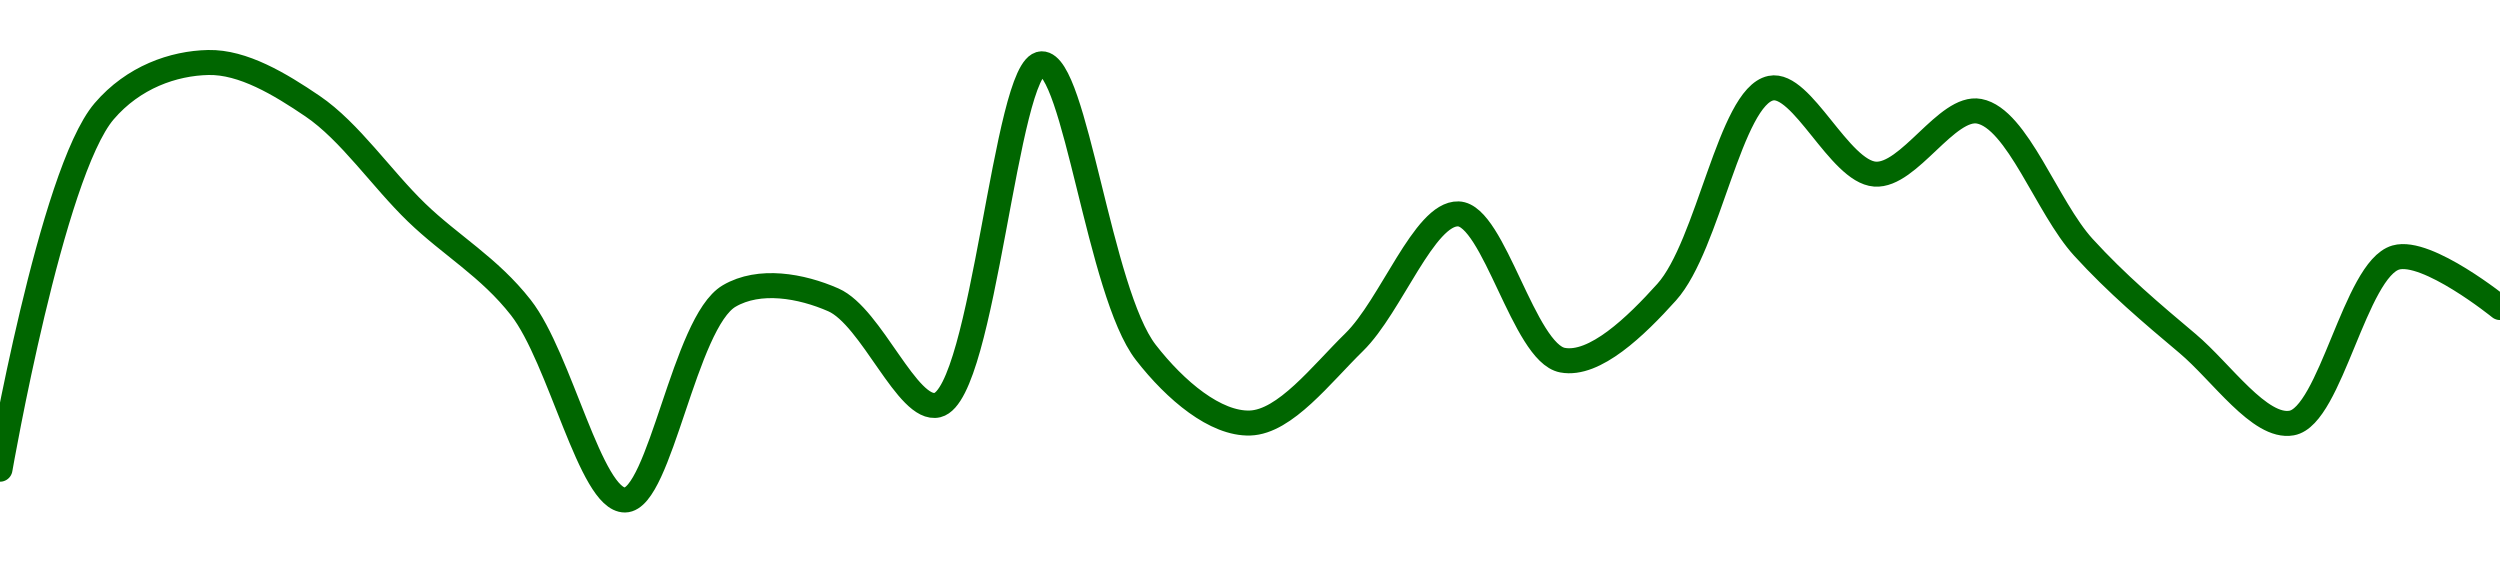 <!-- series1d: [0.999038,0.999317,0.999355,0.999321,0.999238,0.999164,0.999014,0.999173,0.99917,0.999088,0.999354,0.999129,0.999074,0.999137,0.999237,0.999123,0.999176,0.999335,0.999268,0.999317,0.999211,0.999136,0.999074,0.999203,0.999164] -->

<svg width="200" height="45" viewBox="0 0 200 45" xmlns="http://www.w3.org/2000/svg">
  <defs>
    <linearGradient id="grad-area" x1="0" y1="0" x2="0" y2="1">
      <stop offset="0%" stop-color="rgba(76,175,80,.2)" />
      <stop offset="100%" stop-color="rgba(0,0,0,0)" />
    </linearGradient>
  </defs>

  <path d="M0,37.537C0,37.537,4.126,13.814,8.333,8.9C10.67,6.171,13.876,5.057,16.667,5C19.432,4.943,22.389,6.717,25,8.49C27.998,10.526,30.516,14.289,33.333,17.009C36.074,19.654,39.133,21.366,41.667,24.604C44.824,28.639,47.253,40.033,50,40C52.81,39.966,54.755,25.781,58.333,23.68C60.747,22.263,64.093,22.858,66.667,23.988C69.734,25.335,72.609,32.995,75,32.405C78.711,31.488,80.443,5.175,83.333,5.103C86.014,5.036,87.938,23.4,91.667,28.196C94.054,31.268,97.254,33.93,100,33.842C102.811,33.751,105.696,29.956,108.333,27.375C111.287,24.487,113.944,17.026,116.667,17.111C119.505,17.201,121.917,28.23,125,28.812C127.566,29.297,130.866,26.117,133.333,23.372C136.682,19.648,138.414,7.727,141.667,7.053C144.164,6.535,147.146,13.72,150,13.93C152.709,14.129,155.755,8.412,158.333,8.9C161.392,9.479,163.745,16.576,166.667,19.78C169.325,22.696,172.165,25.095,175,27.478C177.725,29.769,180.782,34.302,183.333,33.842C186.449,33.28,188.416,21.538,191.667,20.601C194.165,19.881,200,24.604,200,24.604"
        fill="none"
        stroke="#006600"
        stroke-width="2"
        stroke-linejoin="round"
        stroke-linecap="round"
        />
</svg>